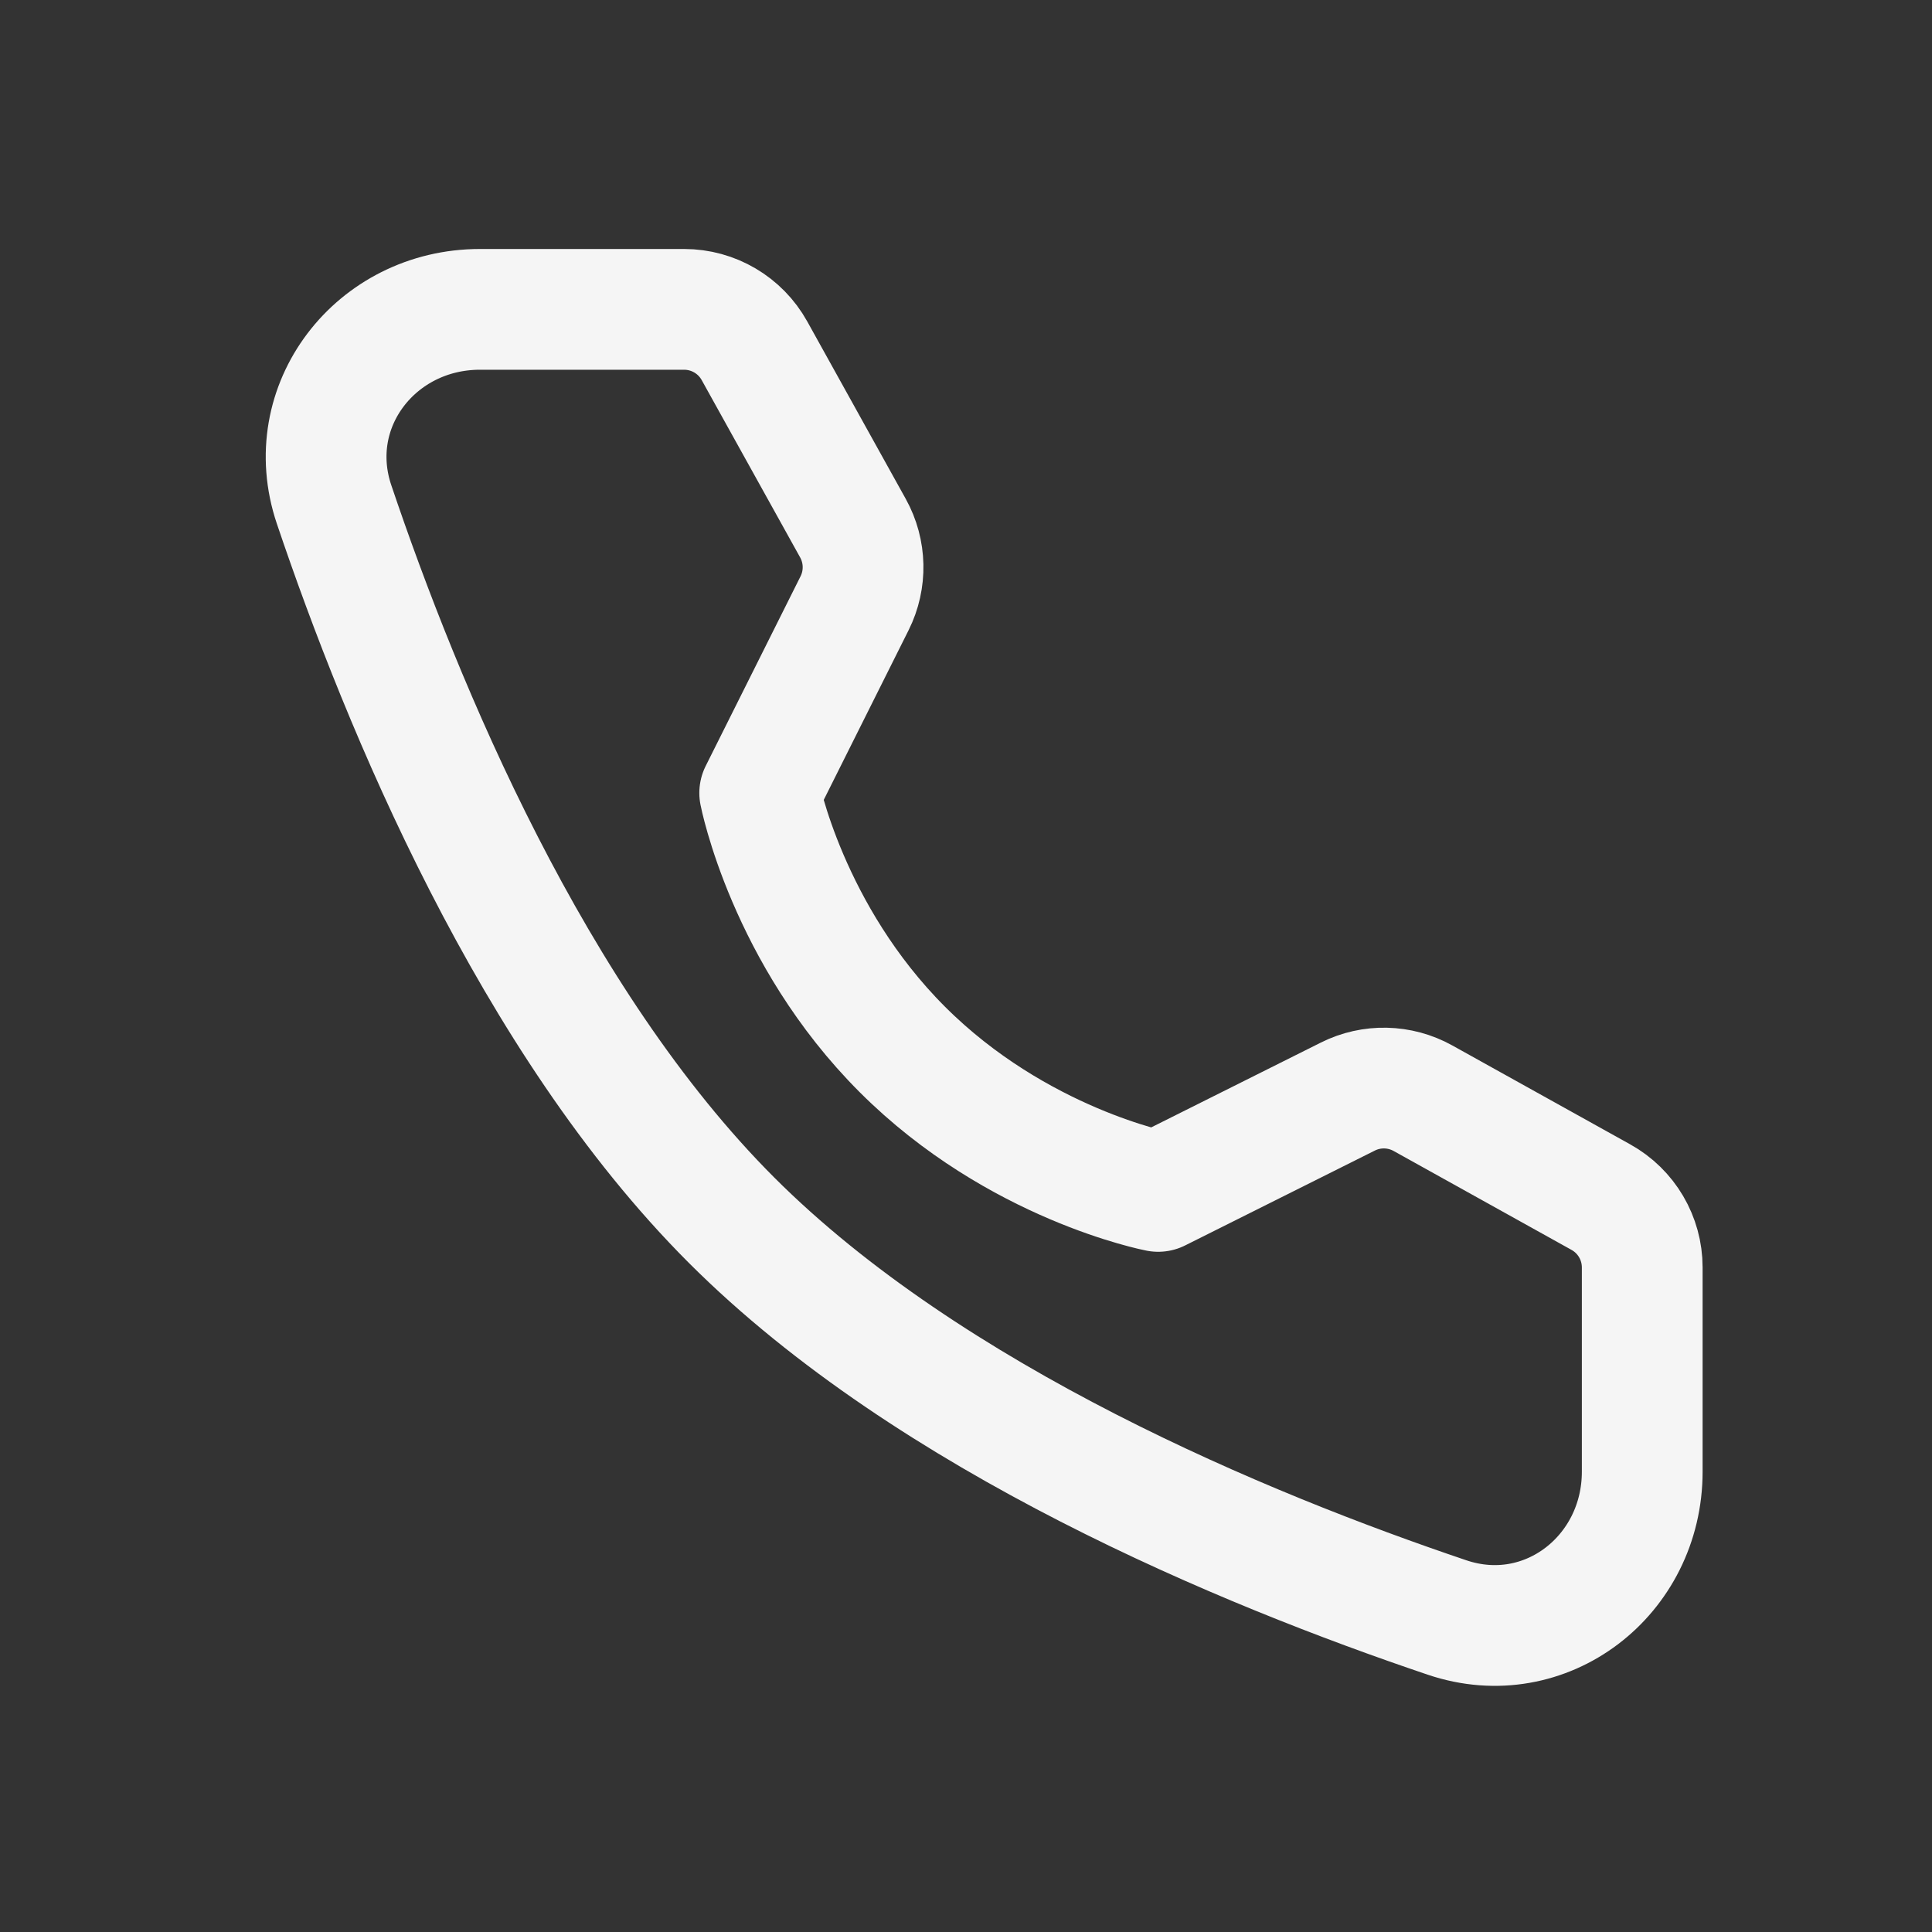 <?xml version="1.0" encoding="UTF-8"?> <svg xmlns="http://www.w3.org/2000/svg" width="64" height="64" viewBox="0 0 64 64" fill="none"><rect x="0" y="0" width="64" height="64" fill="#333333" stroke="none"/><path d="M22.662 10.248C23.631 10.248 24.523 10.773 24.993 11.62L28.255 17.496C28.682 18.265 28.702 19.196 28.309 19.983L25.166 26.268C25.166 26.268 26.077 30.95 29.888 34.761C33.699 38.572 38.366 39.467 38.366 39.467L44.65 36.325C45.437 35.931 46.368 35.952 47.138 36.38L53.03 39.656C53.877 40.126 54.401 41.018 54.401 41.986V48.751C54.401 52.196 51.201 54.684 47.937 53.582C41.233 51.32 30.827 47.014 24.231 40.418C17.636 33.822 13.329 23.416 11.067 16.712C9.965 13.448 12.453 10.248 15.898 10.248H22.662Z" stroke="#F5F5F5" stroke-width="4" stroke-linejoin="round"></path></svg> 